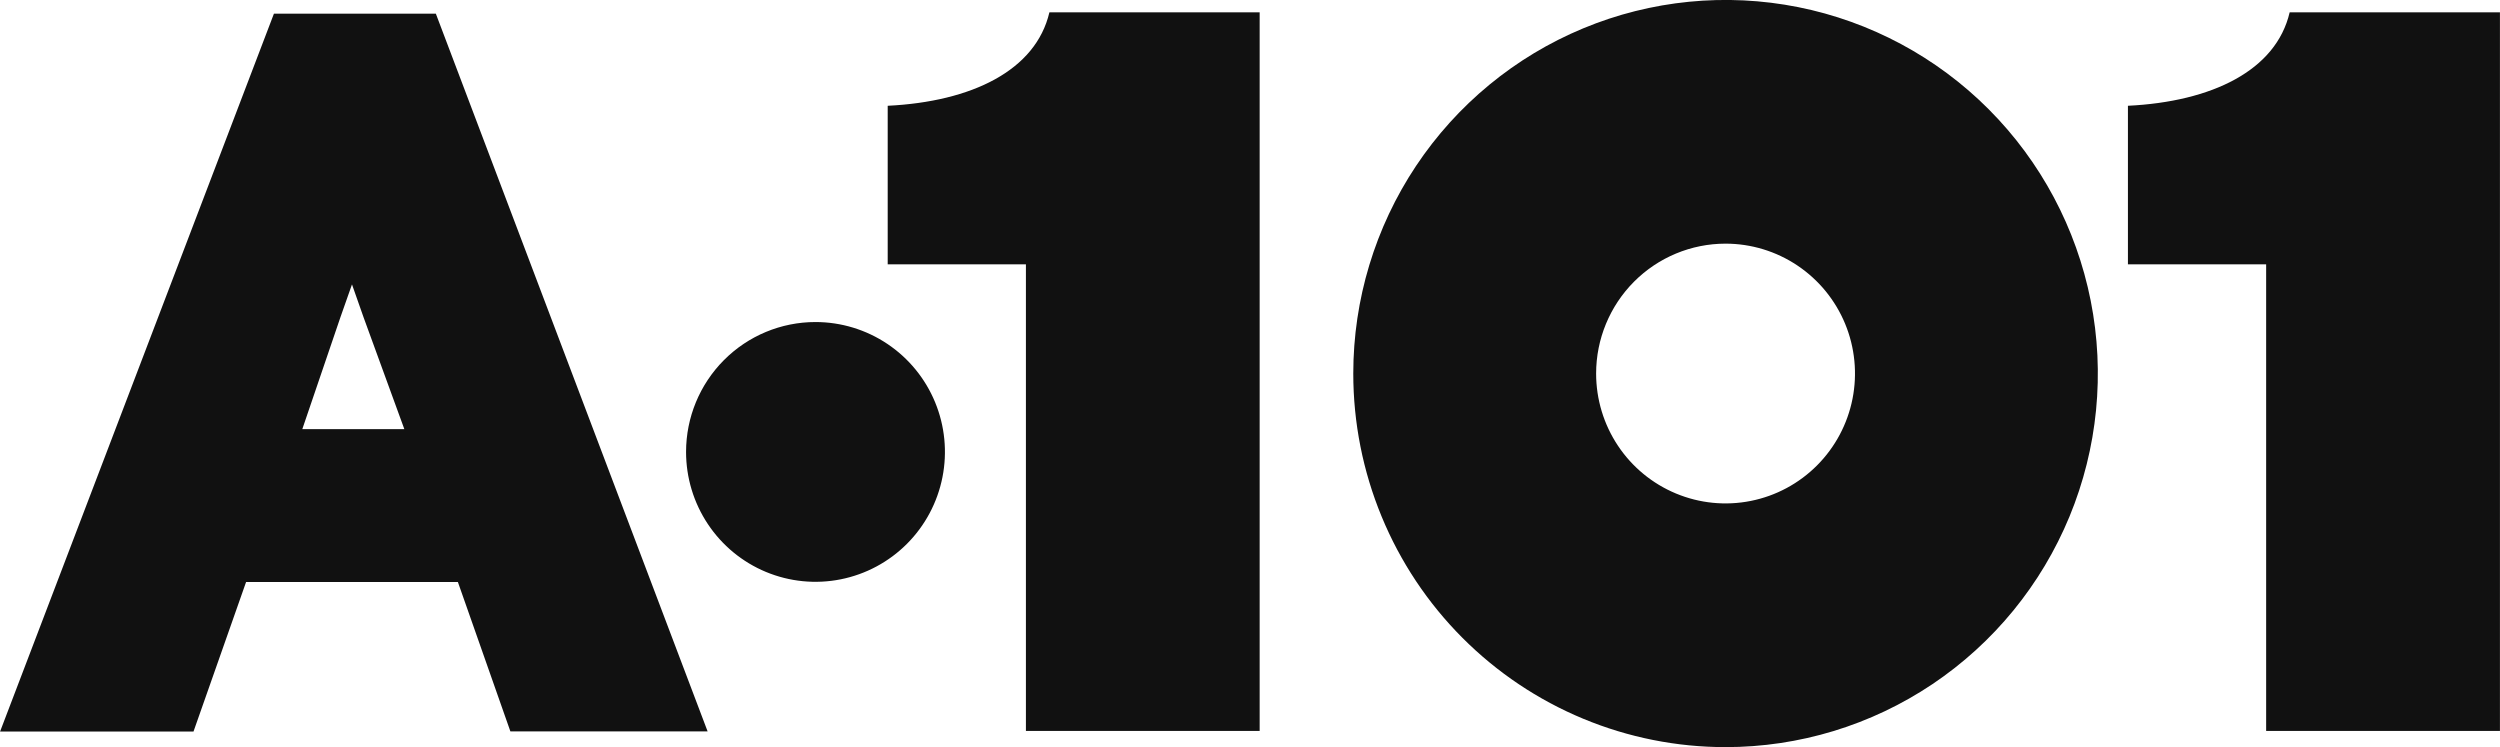 <svg width="87" height="26" viewBox="0 0 87 26" fill="none" xmlns="http://www.w3.org/2000/svg">
<g clip-path="url(#clip0_2746_864)">
<path d="M55.545 12.999C55.545 13.893 55.809 14.767 56.304 15.51C56.799 16.254 57.503 16.833 58.326 17.175C59.149 17.517 60.054 17.607 60.928 17.432C61.802 17.258 62.605 16.827 63.234 16.195C63.864 15.563 64.293 14.758 64.467 13.881C64.641 13.004 64.552 12.095 64.211 11.269C63.87 10.444 63.293 9.738 62.552 9.241C61.811 8.744 60.94 8.479 60.049 8.479C58.855 8.479 57.709 8.955 56.864 9.803C56.02 10.651 55.545 11.8 55.545 12.999ZM47.094 12.999C47.094 10.428 47.854 7.914 49.277 5.776C50.701 3.638 52.724 1.972 55.092 0.988C57.459 0.004 60.064 -0.253 62.577 0.248C65.09 0.75 67.398 1.988 69.21 3.806C71.022 5.624 72.256 7.941 72.756 10.463C73.256 12.985 72.999 15.599 72.019 17.974C71.038 20.35 69.378 22.38 67.247 23.809C65.117 25.237 62.612 26 60.049 26C58.348 26 56.663 25.664 55.091 25.01C53.519 24.357 52.091 23.399 50.888 22.192C49.685 20.985 48.731 19.552 48.08 17.974C47.429 16.397 47.094 14.706 47.094 12.999Z" fill="#111111"/>
<path d="M86.998 25.436H78.862V9.199H74.052V3.681C76.973 3.538 79.207 2.455 79.68 0.43H86.998V25.44" fill="#111111"/>
<path d="M43.836 25.436H35.702V9.199H30.892V3.681C33.813 3.538 36.045 2.455 36.519 0.43H43.836V25.44" fill="#111111"/>
<path fill-rule="evenodd" clip-rule="evenodd" d="M17.763 25.457L15.934 20.253H8.564L6.734 25.457H0.003L9.533 0.475H15.167L24.625 25.453H17.761M12.653 11.045L12.249 9.897L11.845 11.045L10.52 14.934H14.071L12.653 11.045Z" fill="#111111"/>
<path d="M23.875 15.727C23.875 16.621 24.139 17.495 24.634 18.238C25.129 18.982 25.832 19.561 26.655 19.903C27.478 20.245 28.384 20.335 29.258 20.16C30.132 19.986 30.934 19.555 31.564 18.923C32.194 18.291 32.623 17.486 32.797 16.609C32.971 15.732 32.882 14.823 32.541 13.997C32.2 13.171 31.622 12.465 30.882 11.969C30.141 11.472 29.27 11.207 28.379 11.207C27.184 11.207 26.039 11.683 25.194 12.531C24.349 13.379 23.875 14.528 23.875 15.727Z" fill="#111111"/>
</g>
<defs>
<clipPath id="clip0_2746_864">
<rect width="87" height="26" fill="white"/>
</clipPath>
</defs>
</svg>
